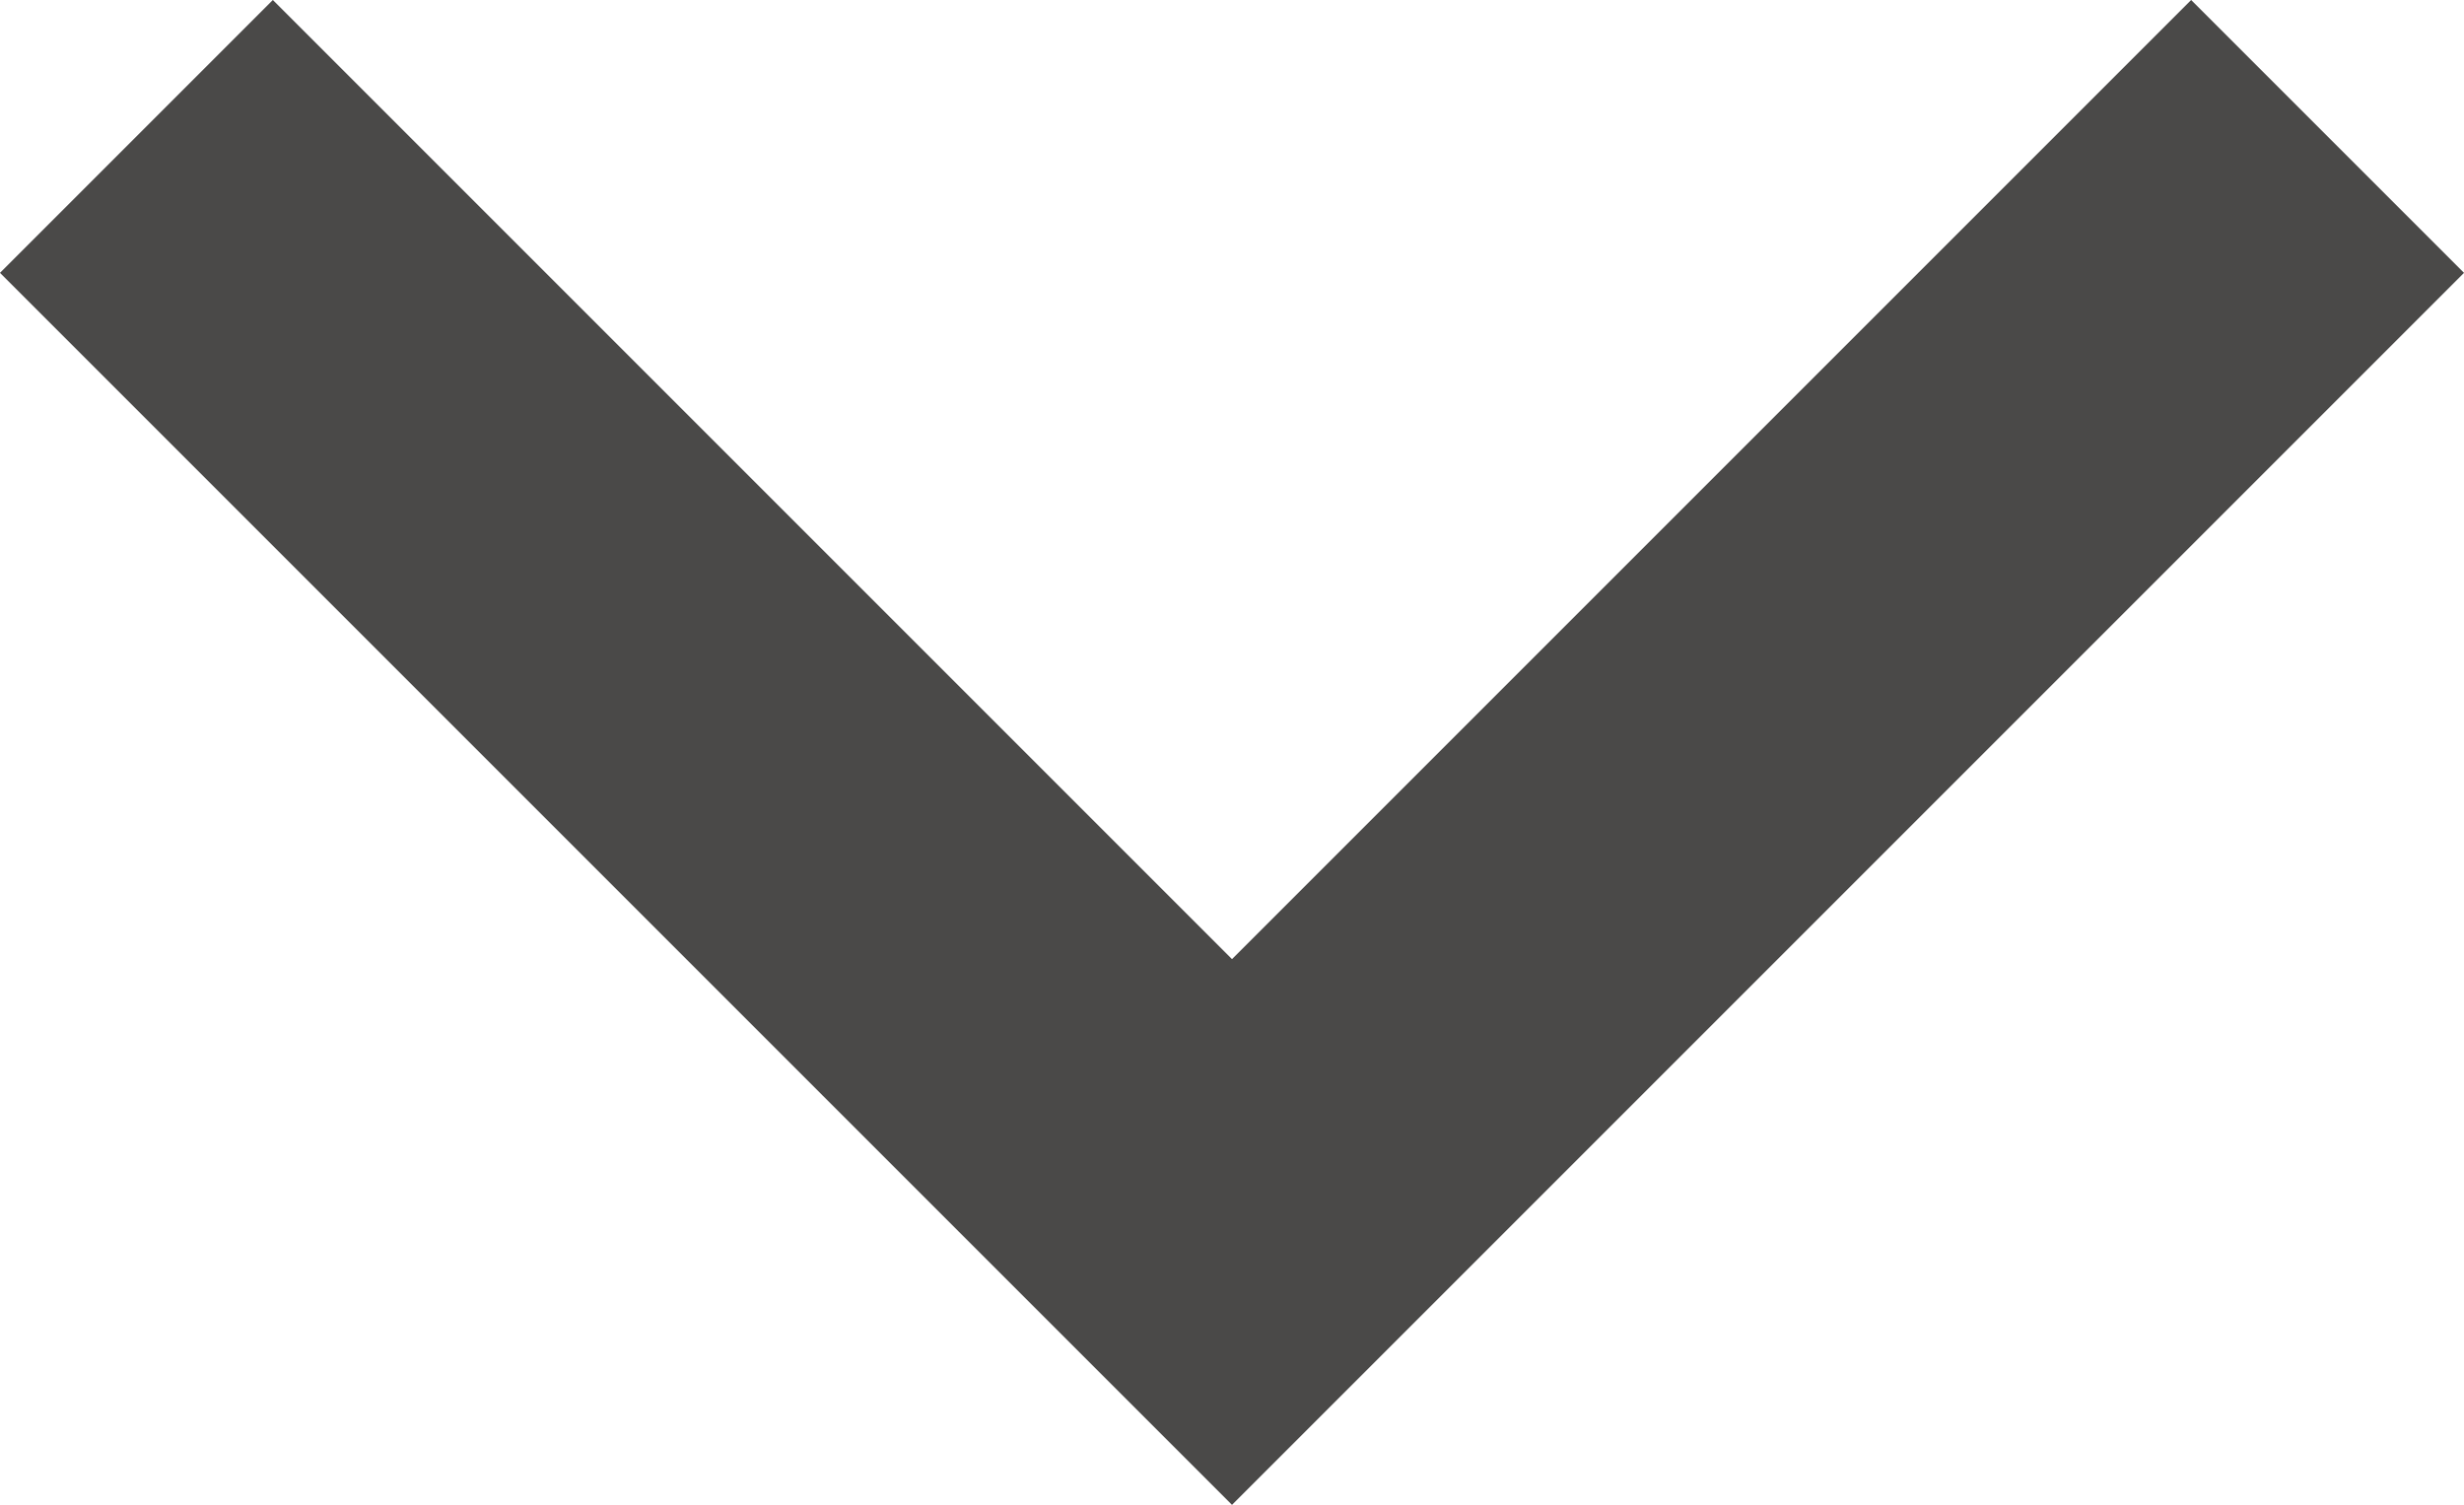 <svg xmlns="http://www.w3.org/2000/svg" width="12.77" height="7.799" viewBox="0 0 12.77 7.799">
  <path id="Path_12372" data-name="Path 12372" d="M-6264.94,11899l5.678,5.678,5.678-5.678" transform="translate(6265.647 -11898.293)" fill="none" stroke="#4a4948" stroke-width="2"/>
</svg>
